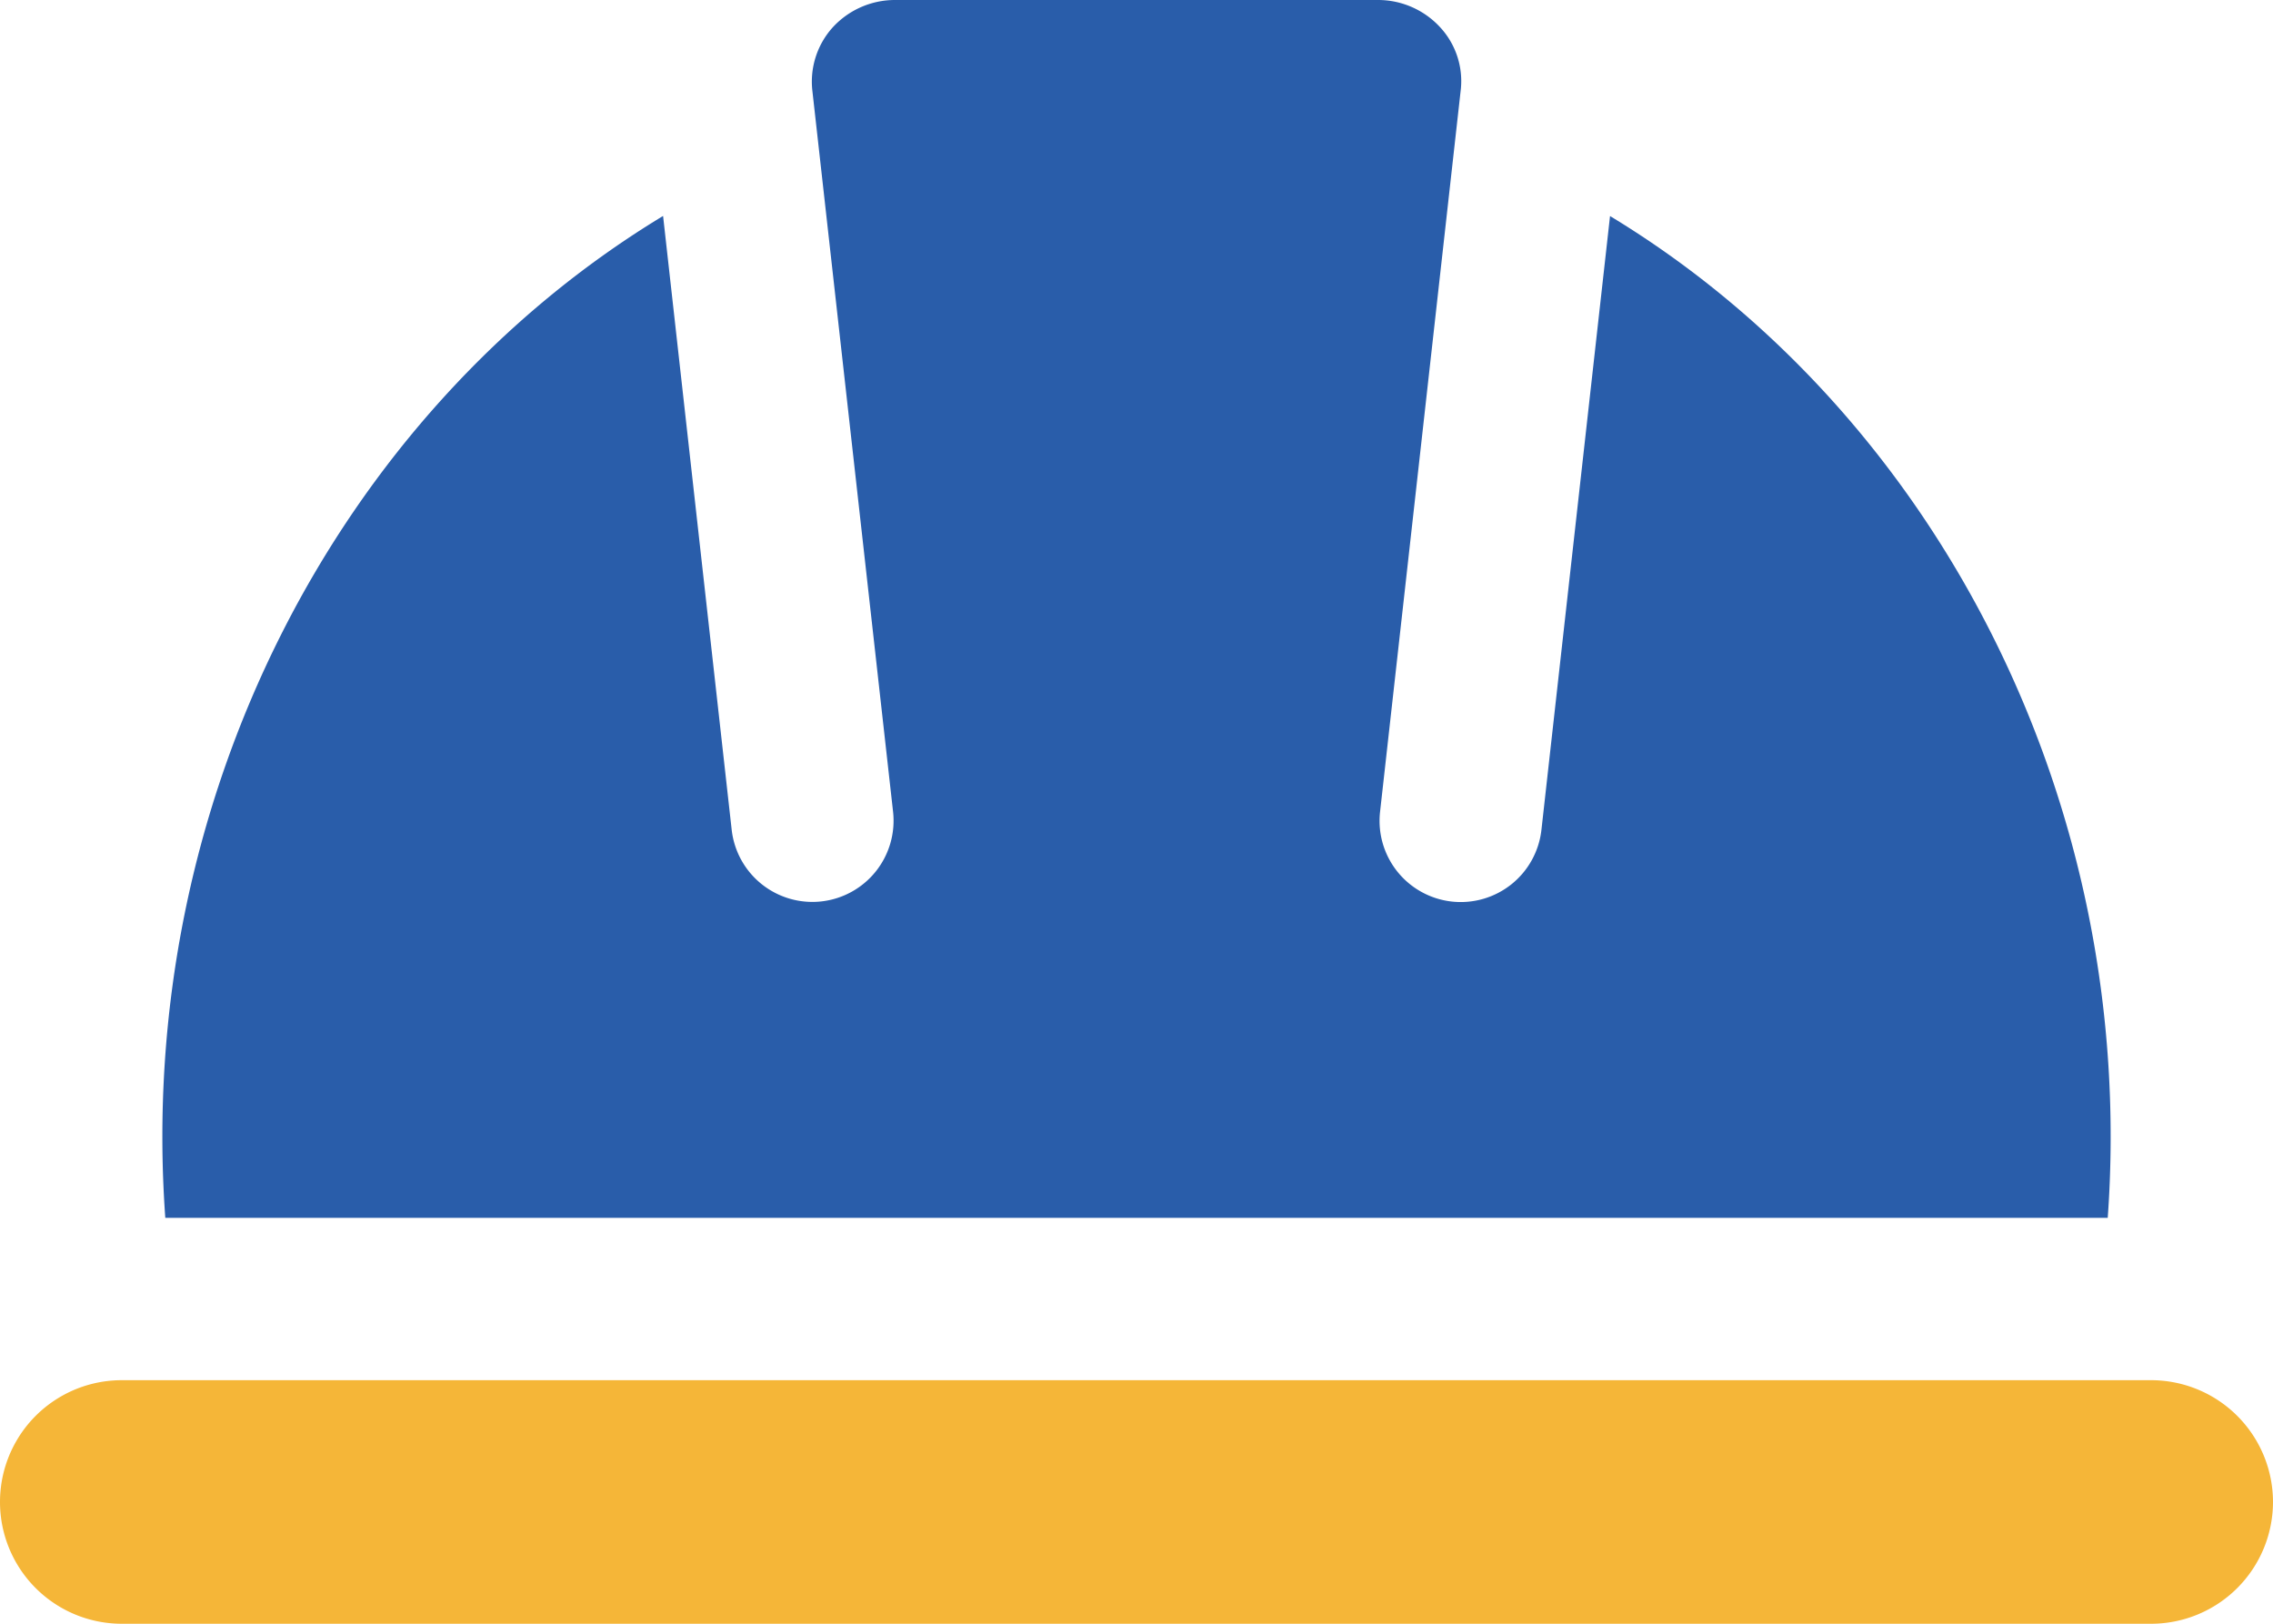 <svg xmlns="http://www.w3.org/2000/svg" xmlns:xlink="http://www.w3.org/1999/xlink" width="100" height="71.429" viewBox="0 0 100 71.429">
  <defs>
    <clipPath id="clip-path">
      <rect id="長方形_190" data-name="長方形 190" width="100" height="71.429" transform="translate(0 0)" fill="none"/>
    </clipPath>
  </defs>
  <g id="グループ_191" data-name="グループ 191" transform="translate(0 0)">
    <g id="グループ_190" data-name="グループ 190" clip-path="url(#clip-path)">
      <path id="パス_2131" data-name="パス 2131" d="M92.729,53.572H7.272C5.954,35.3,14.85,18.172,29.172,9.5l3.018,27a3.57,3.57,0,1,0,7.1-.793L35.736,3.958a3.562,3.562,0,0,1,.889-2.743A3.717,3.717,0,0,1,39.383,0H60.618a3.71,3.71,0,0,1,2.754,1.214,3.489,3.489,0,0,1,.9,2.682L60.715,35.715a3.57,3.57,0,1,0,7.1.789l3.018-27C85.15,18.172,94.047,35.3,92.729,53.572Z" fill="#295daa"/>
      <path id="パス_2132" data-name="パス 2132" d="M100,66.072a5.364,5.364,0,0,1-5.357,5.357H5.357a5.357,5.357,0,0,1,0-10.714H94.643A5.364,5.364,0,0,1,100,66.072" fill="#f5b638"/>
    </g>
  </g>
</svg>
